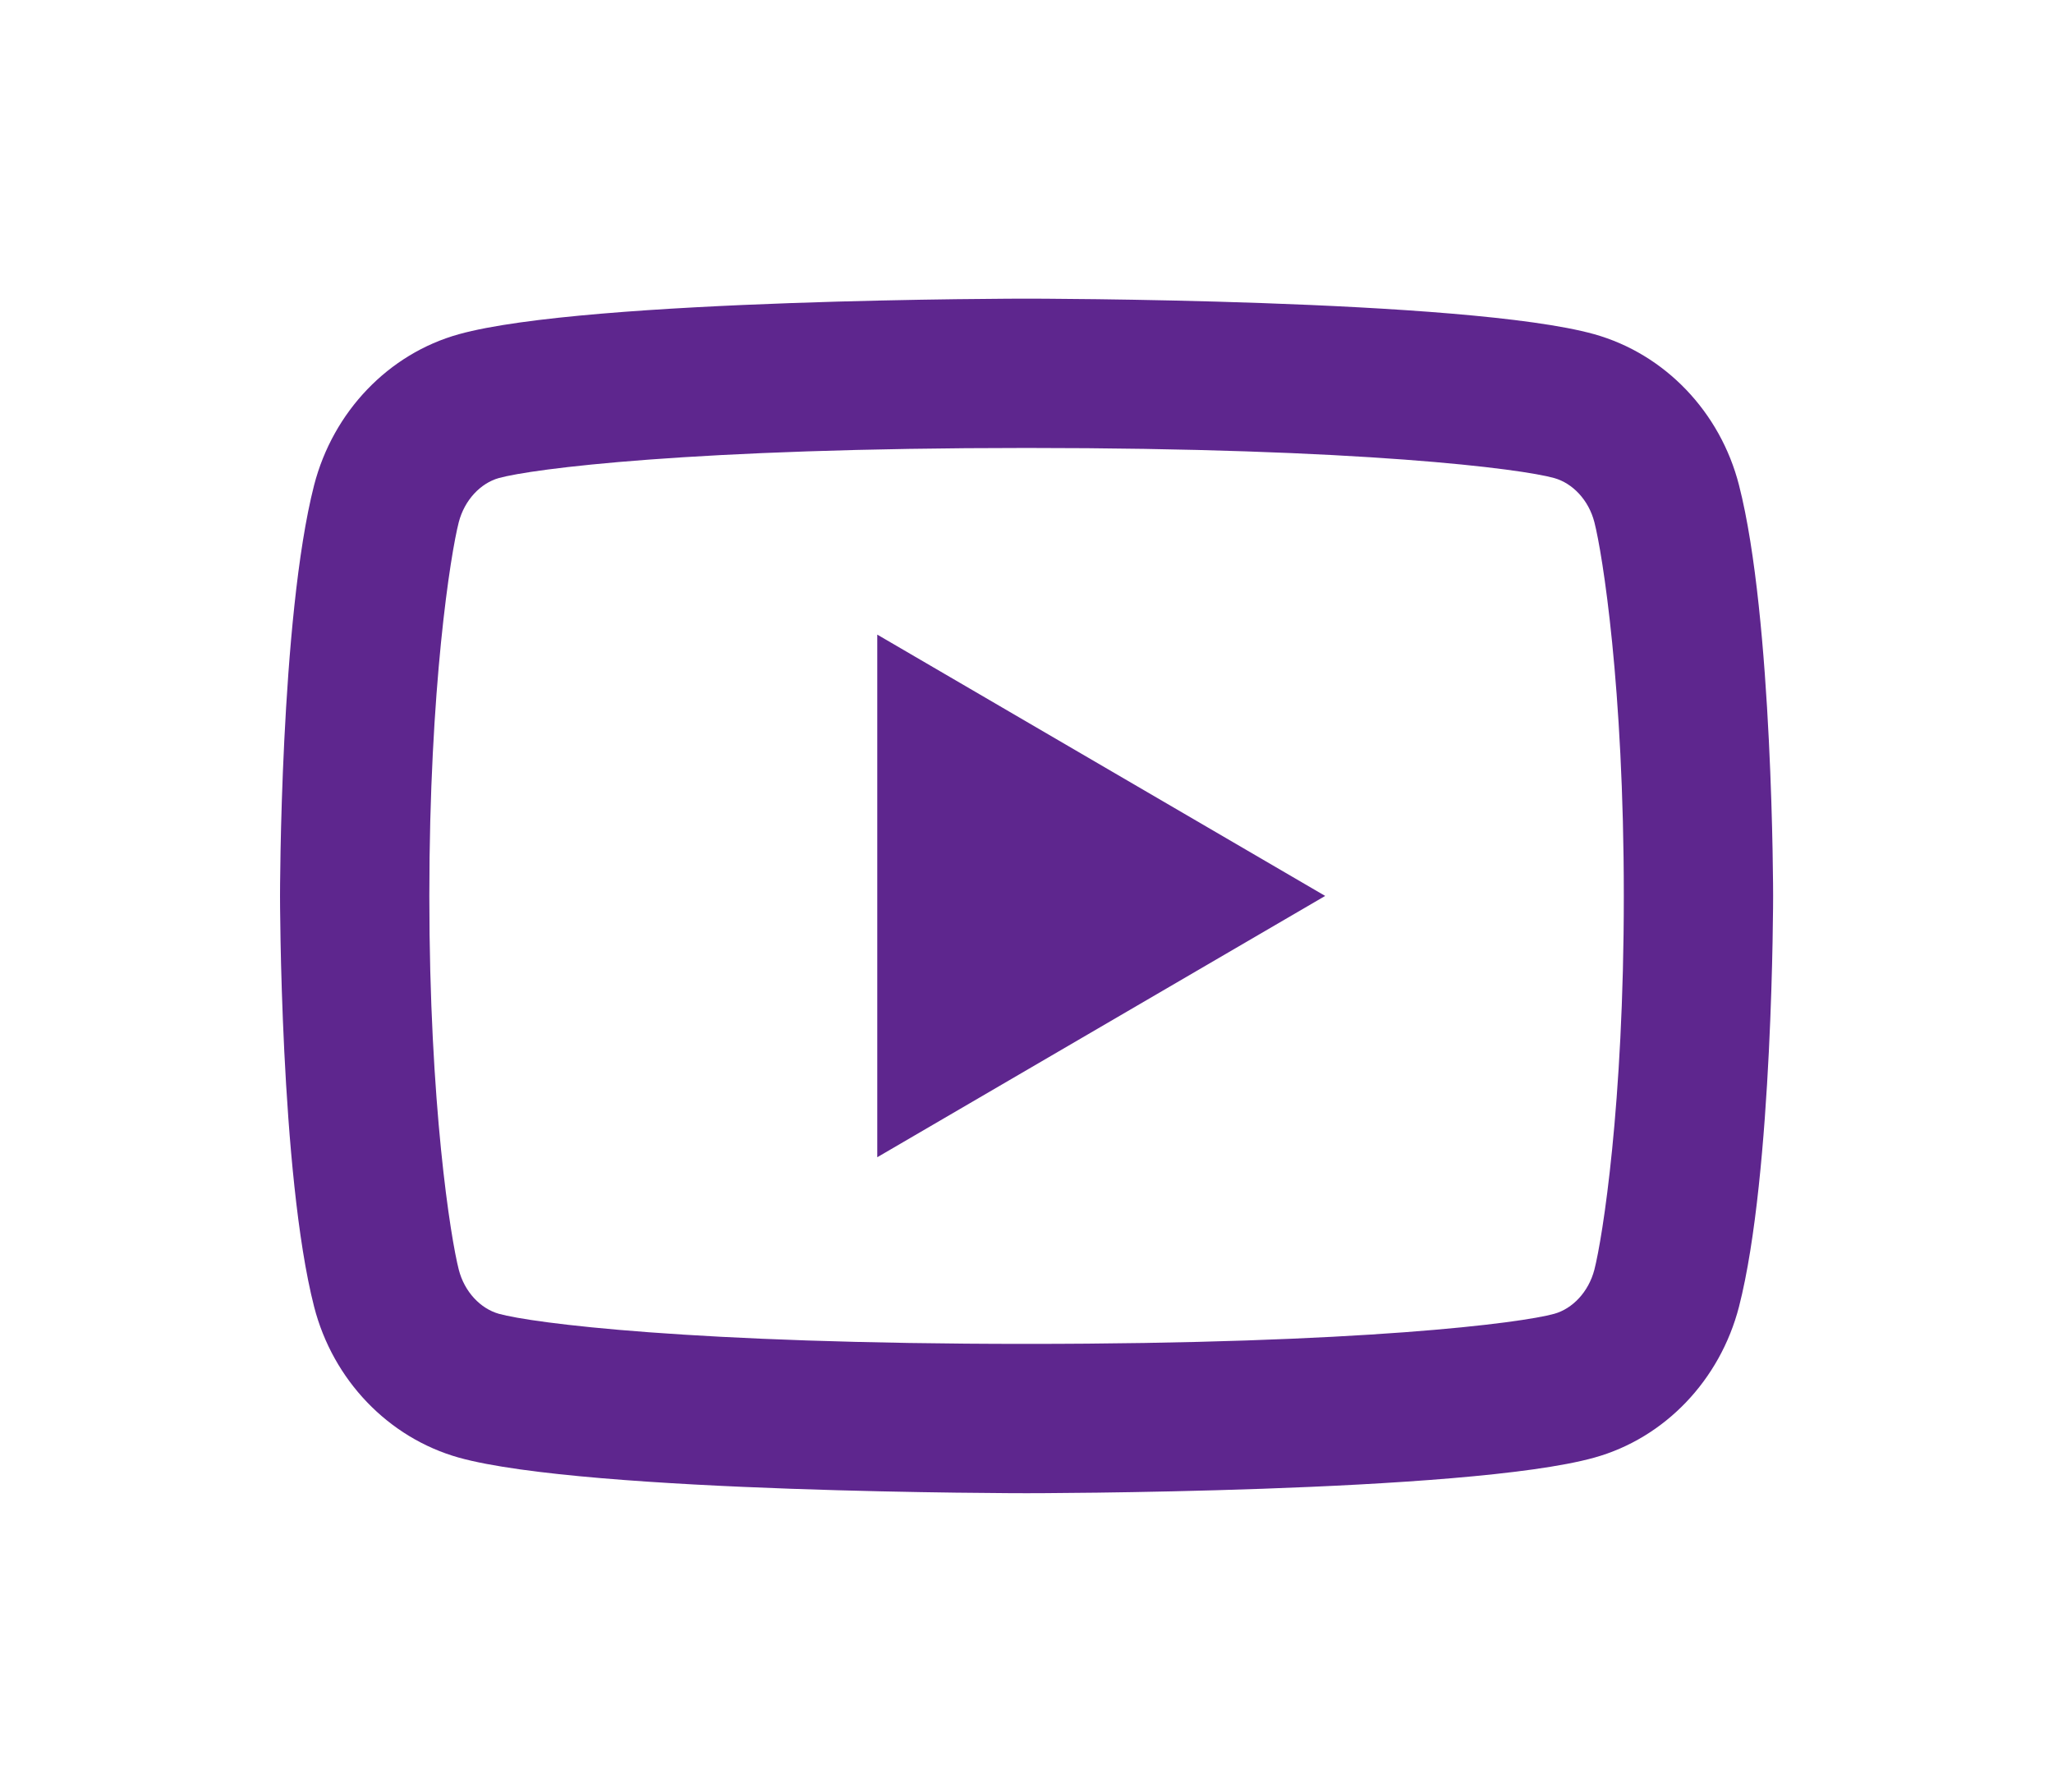<?xml version="1.0" encoding="utf-8"?>
<svg xmlns="http://www.w3.org/2000/svg" fill="none" height="100%" overflow="visible" preserveAspectRatio="none" style="display: block;" viewBox="0 0 55 48" width="100%">
<g id="YouTube">
<g id="youtube-line">
<path d="M42.714 13.99C42.561 13.394 42.13 12.944 41.637 12.806C40.76 12.561 36.502 12 27.502 12C18.502 12 14.245 12.562 13.364 12.806C12.876 12.943 12.445 13.392 12.29 13.99C12.073 14.838 11.502 18.392 11.502 24C11.502 29.608 12.073 33.162 12.291 34.013C12.443 34.606 12.873 35.056 13.365 35.194C14.245 35.439 18.502 36 27.502 36C36.502 36 40.76 35.439 41.639 35.194C42.128 35.058 42.559 34.608 42.714 34.01C42.931 33.162 43.502 29.6 43.502 24C43.502 18.4 42.931 14.838 42.714 13.99ZM46.588 12.996C47.502 16.56 47.502 24 47.502 24C47.502 24 47.502 31.44 46.588 35.004C46.079 36.975 44.594 38.524 42.711 39.047C39.294 40 27.502 40 27.502 40C27.502 40 15.717 40 12.293 39.047C10.403 38.516 8.918 36.967 8.415 35.004C7.502 31.44 7.502 24 7.502 24C7.502 24 7.502 16.56 8.415 12.996C8.925 11.025 10.41 9.476 12.293 8.953C15.717 8 27.502 8 27.502 8C27.502 8 39.294 8 42.711 8.953C44.601 9.484 46.086 11.033 46.588 12.996ZM23.502 31V17L35.502 24L23.502 31Z" fill="#5E268E" id="Vector"/>
</g>
</g>
</svg>